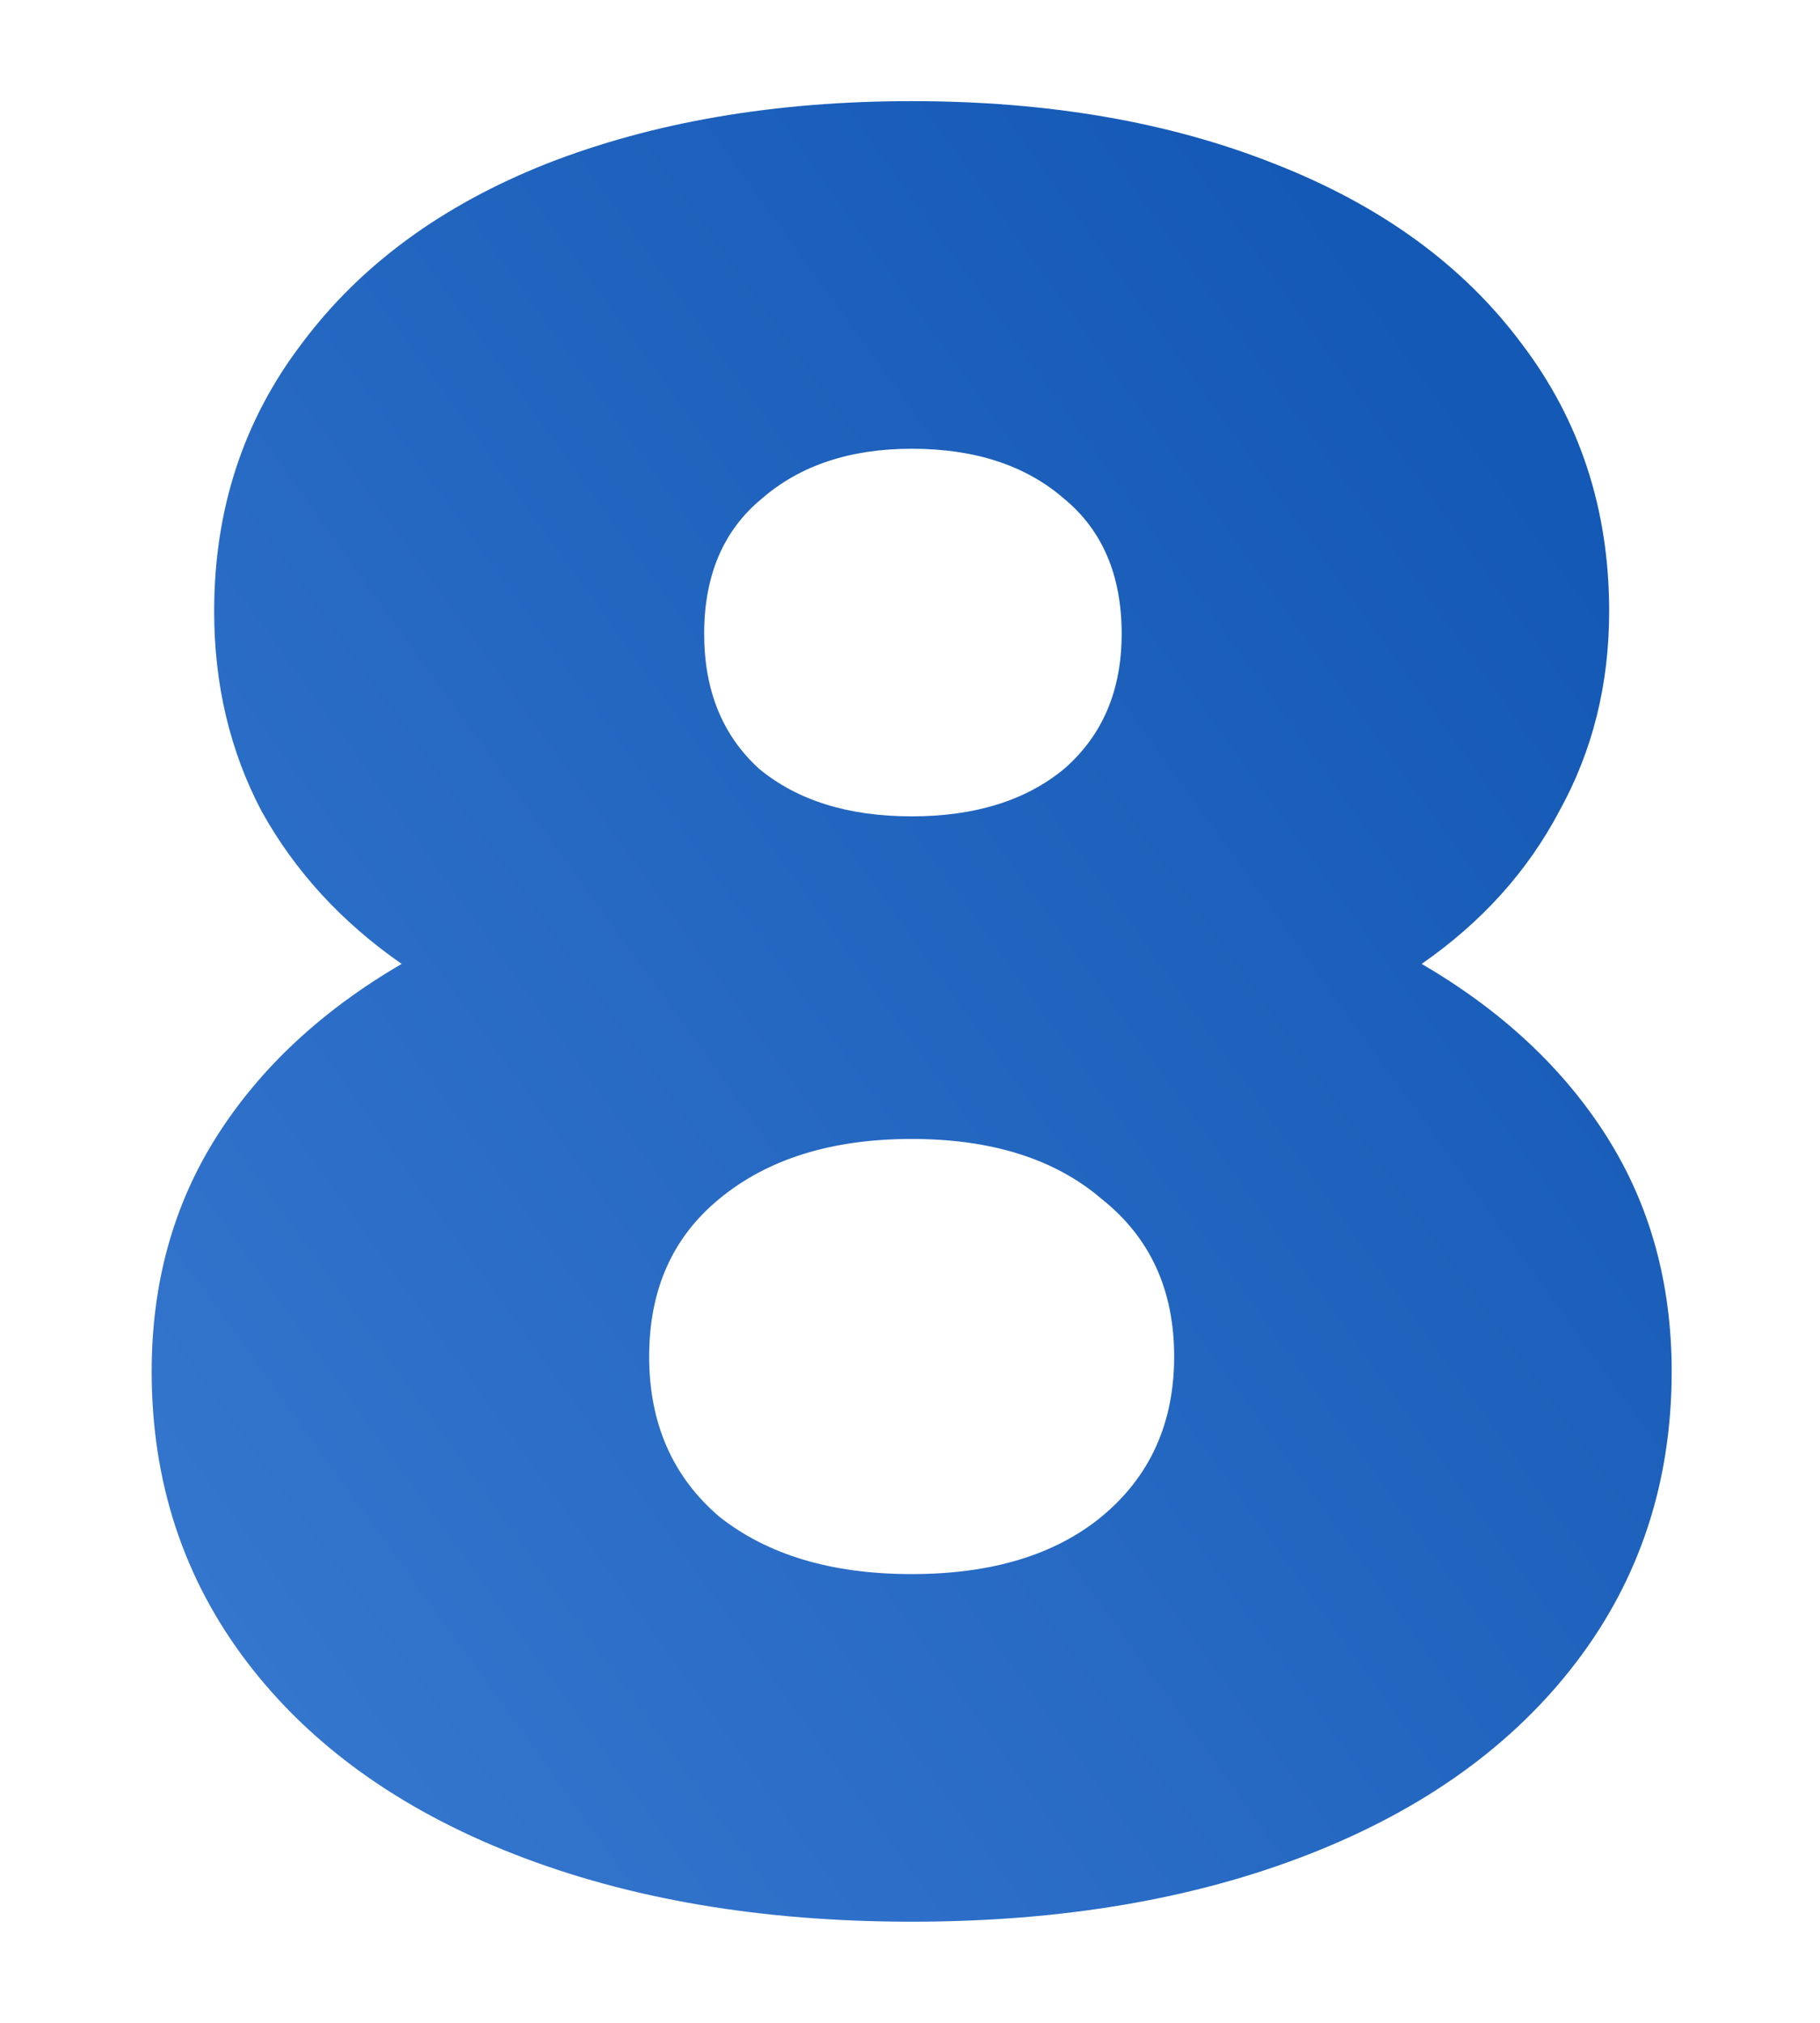 <svg width="180" height="200" viewBox="0 0 180 200" fill="none" xmlns="http://www.w3.org/2000/svg">
<path d="M140.604 95.302C148.516 99.918 154.615 105.604 158.901 112.363C163.187 119.121 165.33 126.868 165.33 135.604C165.33 146.484 162.198 156.044 155.934 164.286C149.67 172.527 140.852 178.874 129.478 183.324C118.104 187.775 105 190 90.165 190C75.33 190 62.225 187.775 50.852 183.324C39.478 178.874 30.659 172.527 24.396 164.286C18.132 156.044 15 146.484 15 135.604C15 126.868 17.143 119.121 21.429 112.363C25.714 105.604 31.813 99.918 39.725 95.302C33.791 91.181 29.176 86.154 25.879 80.22C22.747 74.286 21.181 67.692 21.181 60.44C21.181 50.385 24.066 41.566 29.835 33.983C35.604 26.236 43.681 20.302 54.066 16.181C64.615 12.06 76.648 10 90.165 10C103.681 10 115.632 12.06 126.016 16.181C136.566 20.302 144.725 26.236 150.494 33.983C156.264 41.566 159.148 50.385 159.148 60.44C159.148 67.692 157.5 74.286 154.203 80.22C151.071 86.154 146.538 91.181 140.604 95.302ZM90.165 44.368C84.066 44.368 79.121 46.017 75.33 49.313C71.538 52.445 69.643 56.896 69.643 62.665C69.643 68.269 71.456 72.72 75.082 76.016C78.874 79.148 83.901 80.714 90.165 80.714C96.429 80.714 101.456 79.148 105.247 76.016C109.038 72.72 110.934 68.269 110.934 62.665C110.934 56.896 109.038 52.445 105.247 49.313C101.456 46.017 96.429 44.368 90.165 44.368ZM90.165 155.632C98.077 155.632 104.341 153.736 108.956 149.945C113.736 145.989 116.126 140.714 116.126 134.121C116.126 127.527 113.736 122.335 108.956 118.544C104.341 114.588 98.077 112.61 90.165 112.61C82.253 112.61 75.907 114.588 71.126 118.544C66.511 122.335 64.203 127.527 64.203 134.121C64.203 140.714 66.511 145.989 71.126 149.945C75.907 153.736 82.253 155.632 90.165 155.632Z" fill="url(#paint0_linear)"/>
<defs>
<linearGradient id="paint0_linear" x1="132.067" y1="20.28" x2="-16.466" y2="127.284" gradientUnits="userSpaceOnUse">
<stop stop-color="#1459B5"/>
<stop offset="1" stop-color="#3677CF"/>
</linearGradient>
</defs>
</svg>
